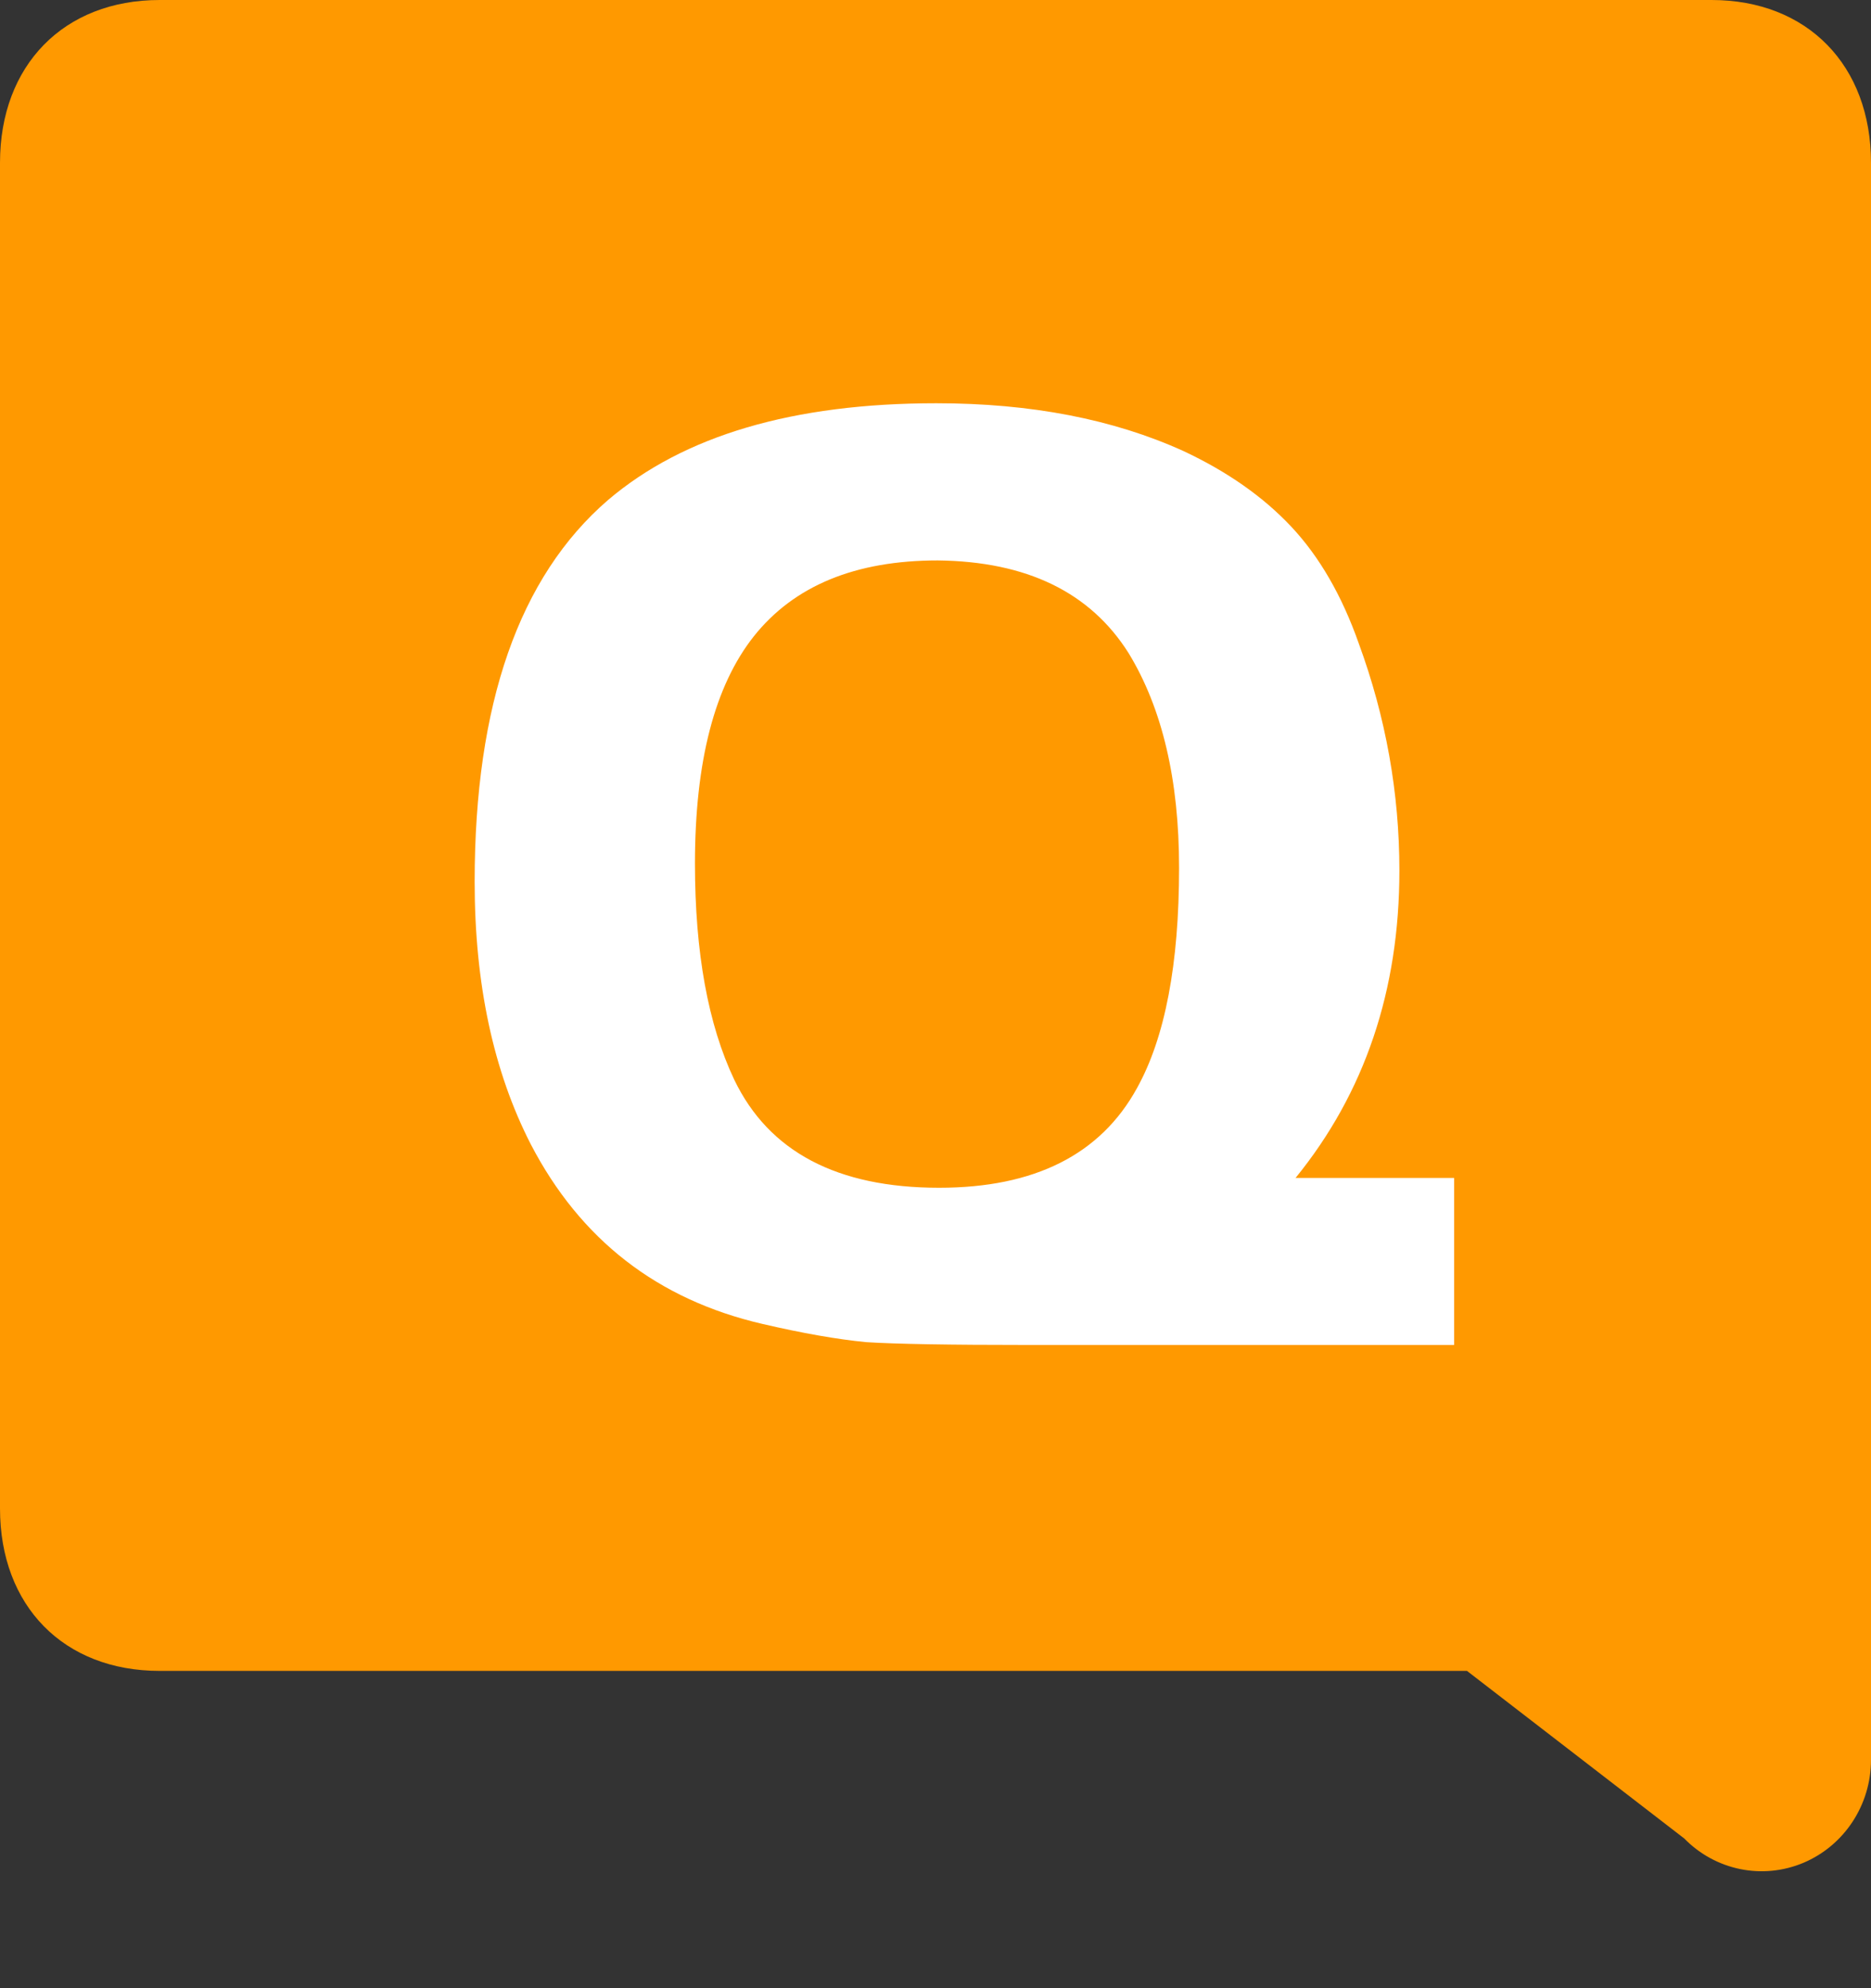 <svg width="16" height="17" viewBox="0 0 16 17" fill="none" xmlns="http://www.w3.org/2000/svg">
<rect x="0" y="0" width="16" height="17" fill="#333333" stroke="none"/>
<g id="q">
<path id="Q" d="M9.194 10.284L11.098 11.795L10.288 12.506L8.418 11.009L9.194 10.284ZM11.113 7.43V7.828C11.113 8.374 11.042 8.865 10.899 9.299C10.757 9.733 10.553 10.103 10.288 10.408C10.023 10.713 9.706 10.946 9.338 11.109C8.97 11.268 8.562 11.348 8.115 11.348C7.671 11.348 7.265 11.268 6.897 11.109C6.532 10.946 6.216 10.713 5.947 10.408C5.679 10.103 5.47 9.733 5.321 9.299C5.175 8.865 5.102 8.374 5.102 7.828V7.43C5.102 6.883 5.175 6.394 5.321 5.963C5.467 5.529 5.672 5.16 5.938 4.855C6.206 4.546 6.522 4.313 6.887 4.154C7.255 3.991 7.661 3.91 8.105 3.91C8.553 3.91 8.96 3.991 9.328 4.154C9.699 4.313 10.018 4.546 10.283 4.855C10.548 5.16 10.752 5.529 10.894 5.963C11.04 6.394 11.113 6.883 11.113 7.43ZM9.86 7.828V7.42C9.86 7.016 9.82 6.659 9.741 6.351C9.665 6.039 9.55 5.779 9.398 5.57C9.249 5.358 9.065 5.199 8.846 5.093C8.63 4.984 8.384 4.929 8.105 4.929C7.833 4.929 7.59 4.984 7.374 5.093C7.159 5.199 6.975 5.358 6.822 5.57C6.67 5.779 6.554 6.039 6.474 6.351C6.395 6.659 6.355 7.016 6.355 7.42V7.828C6.355 8.232 6.395 8.59 6.474 8.901C6.554 9.213 6.67 9.476 6.822 9.692C6.978 9.904 7.164 10.065 7.379 10.174C7.598 10.28 7.843 10.333 8.115 10.333C8.393 10.333 8.64 10.28 8.856 10.174C9.071 10.065 9.254 9.904 9.403 9.692C9.552 9.476 9.665 9.213 9.741 8.901C9.82 8.59 9.86 8.232 9.86 7.828Z" fill="white"/>
<g id="talk-s">
<path id="&#232;&#183;&#175;&#229;&#190;&#132;" d="M1.365 14.287C0.546 14.287 0 13.733 0 12.898V1.392C0 0.557 0.546 -2.6061e-08 1.365 0H14.637C15.454 0 16 0.557 16 1.392V15.047C16 15.433 15.772 15.78 15.422 15.928C15.072 16.075 14.67 15.993 14.403 15.72L12.545 14.287H1.365Z" fill="#FF9900"/>
<path id="&#233;&#151;&#174;" d="M12.435 10.072V11.5H9.435H8.787C8.115 11.5 7.655 11.492 7.407 11.476C7.159 11.452 6.863 11.4 6.519 11.32C5.623 11.112 4.963 10.6 4.539 9.784C4.219 9.16 4.059 8.412 4.059 7.54C4.059 6.02 4.439 4.932 5.199 4.276C5.847 3.724 6.783 3.448 8.007 3.448C8.815 3.448 9.519 3.584 10.119 3.856C10.495 4.032 10.803 4.248 11.043 4.504C11.283 4.76 11.475 5.092 11.619 5.5C11.851 6.132 11.967 6.78 11.967 7.444C11.967 8.468 11.671 9.344 11.079 10.072H12.435ZM8.019 4.792C7.315 4.792 6.791 5.008 6.447 5.44C6.111 5.864 5.943 6.512 5.943 7.384C5.943 8.144 6.055 8.76 6.279 9.232C6.575 9.848 7.159 10.156 8.031 10.156C8.847 10.156 9.411 9.872 9.723 9.304C9.963 8.872 10.083 8.244 10.083 7.42C10.083 6.668 9.939 6.056 9.651 5.584C9.323 5.064 8.779 4.8 8.019 4.792Z" fill="white"/>
</g>
</g>
</svg>
